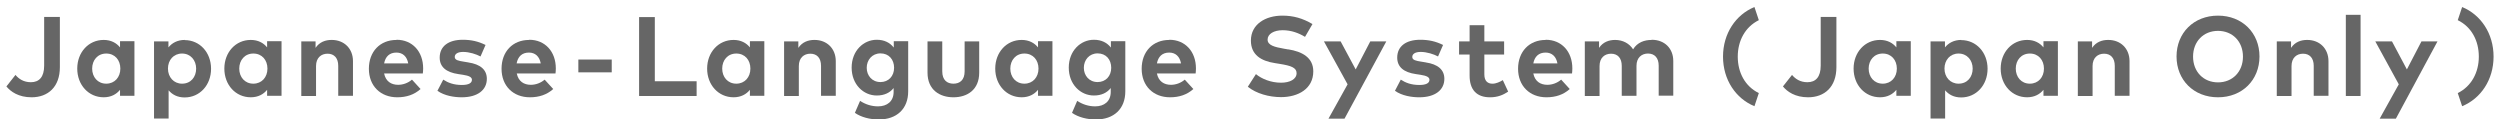 <svg width="272" height="13" viewBox="0 0 272 13" fill="none" xmlns="http://www.w3.org/2000/svg">
<path d="M4.804 7.147C4.804 8.381 4.258 8.945 3.359 8.945C2.566 8.945 2.037 8.575 1.684 8.152L0.697 9.404C1.156 9.968 2.019 10.585 3.43 10.585C5.228 10.585 6.514 9.457 6.514 7.306V1.841H4.804V7.13V7.147Z" fill="#666666"/>
<path d="M20.108 4.344C19.297 4.344 18.715 4.679 18.327 5.155V4.503H16.758V12.893H18.345V9.826C18.733 10.284 19.297 10.602 20.09 10.602C21.729 10.602 22.963 9.262 22.963 7.482C22.963 5.701 21.729 4.362 20.09 4.362L20.108 4.344ZM19.808 9.103C18.909 9.103 18.274 8.398 18.274 7.464C18.274 6.53 18.891 5.825 19.808 5.825C20.724 5.825 21.341 6.547 21.341 7.464C21.341 8.381 20.76 9.103 19.808 9.103Z" fill="#666666"/>
<path d="M179.69 4.345C178.914 4.345 178.139 4.609 177.68 5.367C177.275 4.732 176.57 4.345 175.724 4.345C175.054 4.345 174.402 4.574 173.978 5.208V4.503H172.427V10.444H174.031V7.183C174.031 6.284 174.595 5.843 175.283 5.843C176.006 5.843 176.446 6.319 176.446 7.165V10.426H178.05V7.165C178.05 6.266 178.615 5.825 179.302 5.825C180.025 5.825 180.465 6.301 180.465 7.147V10.409H182.052V6.636C182.052 5.261 181.1 4.327 179.707 4.327L179.69 4.345Z" fill="#666666"/>
<path d="M147.499 7.553L145.86 4.503H144.044L146.618 9.175L144.538 12.912H146.283L150.831 4.503H149.086L147.499 7.553Z" fill="#666666"/>
<path d="M213.393 4.344C212.582 4.344 212 4.679 211.612 5.155V4.503H210.043V12.893H211.63V9.826C212.018 10.284 212.582 10.602 213.375 10.602C215.014 10.602 216.248 9.262 216.248 7.482C216.248 5.701 215.014 4.362 213.375 4.362L213.393 4.344ZM213.093 9.103C212.194 9.103 211.559 8.398 211.559 7.464C211.559 6.53 212.176 5.825 213.093 5.825C214.01 5.825 214.627 6.547 214.627 7.464C214.627 8.381 214.045 9.103 213.093 9.103Z" fill="#666666"/>
<path d="M206.325 5.155C205.937 4.679 205.355 4.344 204.544 4.344C202.905 4.344 201.671 5.684 201.671 7.464C201.671 9.244 202.905 10.584 204.544 10.584C205.355 10.584 205.937 10.249 206.325 9.773V10.425H207.893V4.485H206.325V5.137V5.155ZM204.844 9.103C203.91 9.103 203.31 8.381 203.31 7.464C203.31 6.547 203.91 5.825 204.844 5.825C205.778 5.825 206.377 6.53 206.377 7.464C206.377 8.398 205.76 9.103 204.844 9.103Z" fill="#666666"/>
<path d="M191.36 2.194L190.884 0.766C188.856 1.595 187.464 3.64 187.464 6.16C187.464 8.681 188.856 10.726 190.884 11.555L191.36 10.127C189.844 9.386 189.068 7.87 189.068 6.16C189.068 4.451 189.861 2.935 191.36 2.194Z" fill="#666666"/>
<path d="M155.155 6.795L154.626 6.707C154.079 6.619 153.656 6.548 153.656 6.195C153.656 5.878 153.956 5.649 154.573 5.649C155.243 5.649 156.001 5.896 156.459 6.143L157.005 4.891C156.212 4.503 155.472 4.327 154.52 4.327C152.951 4.327 152.017 5.05 152.017 6.266C152.017 7.271 152.704 7.87 154.062 8.064L154.538 8.135C155.225 8.24 155.525 8.399 155.525 8.681C155.525 9.034 155.172 9.245 154.432 9.245C153.533 9.245 152.916 8.998 152.405 8.663L151.77 9.88C152.546 10.426 153.603 10.585 154.414 10.585C156.142 10.585 157.146 9.792 157.146 8.575C157.146 7.57 156.424 6.989 155.137 6.795H155.155Z" fill="#666666"/>
<path d="M162.378 9.105C161.885 9.105 161.497 8.84 161.497 8.1V5.932H163.648V4.504H161.497V2.741H159.893V4.504H158.747V5.932H159.893V8.224C159.893 9.757 160.651 10.586 162.114 10.586C162.96 10.586 163.559 10.321 164.088 9.969L163.507 8.717C163.189 8.911 162.766 9.105 162.396 9.105H162.378Z" fill="#666666"/>
<path d="M168.163 4.345C166.382 4.345 165.166 5.614 165.166 7.482C165.166 9.351 166.435 10.585 168.251 10.585C169.256 10.585 170.102 10.303 170.789 9.686L169.855 8.663C169.432 9.034 168.868 9.227 168.357 9.227C167.599 9.227 166.999 8.857 166.823 7.994H171.036C171.054 7.852 171.071 7.641 171.071 7.447C171.071 5.596 169.89 4.327 168.18 4.327L168.163 4.345ZM166.823 6.901C166.964 6.16 167.405 5.72 168.163 5.72C168.85 5.72 169.309 6.143 169.45 6.901H166.823Z" fill="#666666"/>
<path d="M198.092 7.147C198.092 8.381 197.545 8.945 196.646 8.945C195.853 8.945 195.324 8.575 194.972 8.152L193.984 9.404C194.443 9.968 195.306 10.585 196.717 10.585C198.515 10.585 199.801 9.457 199.801 7.306V1.841H198.092V7.13V7.147Z" fill="#666666"/>
<path d="M222.329 5.155C221.941 4.679 221.359 4.344 220.549 4.344C218.909 4.344 217.675 5.684 217.675 7.464C217.675 9.244 218.909 10.584 220.549 10.584C221.359 10.584 221.941 10.249 222.329 9.773V10.425H223.898V4.485H222.329V5.137V5.155ZM220.848 9.103C219.914 9.103 219.315 8.381 219.315 7.464C219.315 6.547 219.914 5.825 220.848 5.825C221.783 5.825 222.382 6.53 222.382 7.464C222.382 8.398 221.765 9.103 220.848 9.103Z" fill="#666666"/>
<path d="M256.83 1.612H255.226V10.443H256.83V1.612Z" fill="#666666"/>
<path d="M267.88 0.766L267.404 2.194C268.92 2.935 269.696 4.451 269.696 6.16C269.696 7.87 268.903 9.386 267.404 10.127L267.88 11.555C269.907 10.726 271.3 8.681 271.3 6.16C271.3 3.64 269.907 1.595 267.88 0.766Z" fill="#666666"/>
<path d="M261.869 7.553L260.247 4.503H258.432L260.988 9.175L258.908 12.912H260.67L265.201 4.503H263.455L261.869 7.553Z" fill="#666666"/>
<path d="M229.365 4.344C228.695 4.344 228.043 4.573 227.62 5.208V4.503H226.068V10.443H227.672V7.182C227.672 6.283 228.237 5.842 228.924 5.842C229.647 5.842 230.087 6.318 230.087 7.164V10.425H231.692V6.653C231.692 5.278 230.722 4.344 229.382 4.344H229.365Z" fill="#666666"/>
<path d="M241.319 1.701C238.675 1.701 236.807 3.587 236.807 6.143C236.807 8.699 238.675 10.585 241.319 10.585C243.963 10.585 245.832 8.699 245.832 6.143C245.832 3.587 243.963 1.701 241.319 1.701ZM241.319 8.963C239.75 8.963 238.605 7.817 238.605 6.16C238.605 4.503 239.75 3.358 241.319 3.358C242.888 3.358 244.034 4.503 244.034 6.16C244.034 7.817 242.888 8.963 241.319 8.963Z" fill="#666666"/>
<path d="M251.011 4.344C250.341 4.344 249.689 4.573 249.266 5.208V4.503H247.714V10.443H249.318V7.182C249.318 6.283 249.883 5.842 250.57 5.842C251.293 5.842 251.733 6.318 251.733 7.164V10.425H253.338V6.653C253.338 5.278 252.368 4.344 251.028 4.344H251.011Z" fill="#666666"/>
<path d="M50.976 6.795L50.447 6.707C49.901 6.619 49.477 6.548 49.477 6.195C49.477 5.878 49.777 5.649 50.394 5.649C51.064 5.649 51.822 5.896 52.28 6.143L52.827 4.891C52.033 4.503 51.293 4.327 50.341 4.327C48.772 4.327 47.838 5.05 47.838 6.266C47.838 7.271 48.526 7.87 49.883 8.064L50.359 8.135C51.046 8.24 51.346 8.399 51.346 8.681C51.346 9.034 50.993 9.245 50.253 9.245C49.354 9.245 48.737 8.998 48.226 8.663L47.591 9.88C48.367 10.426 49.425 10.585 50.236 10.585C51.963 10.585 52.968 9.792 52.968 8.575C52.968 7.57 52.245 6.989 50.958 6.795H50.976Z" fill="#666666"/>
<path d="M57.565 4.345C55.784 4.345 54.568 5.614 54.568 7.482C54.568 9.351 55.837 10.585 57.653 10.585C58.657 10.585 59.504 10.303 60.191 9.686L59.257 8.663C58.834 9.034 58.27 9.227 57.758 9.227C57.001 9.227 56.401 8.857 56.225 7.994H60.438C60.456 7.852 60.473 7.641 60.473 7.447C60.473 5.596 59.292 4.327 57.582 4.327L57.565 4.345ZM56.207 6.901C56.348 6.16 56.789 5.72 57.547 5.72C58.234 5.72 58.693 6.143 58.834 6.901H56.207Z" fill="#666666"/>
<path d="M13.059 5.155C12.671 4.679 12.089 4.344 11.278 4.344C9.639 4.344 8.405 5.684 8.405 7.464C8.405 9.244 9.639 10.584 11.278 10.584C12.089 10.584 12.671 10.249 13.059 9.773V10.425H14.627V4.485H13.059V5.137V5.155ZM11.56 9.103C10.626 9.103 10.027 8.381 10.027 7.464C10.027 6.547 10.626 5.825 11.56 5.825C12.494 5.825 13.094 6.53 13.094 7.464C13.094 8.398 12.477 9.103 11.56 9.103Z" fill="#666666"/>
<path d="M66.556 6.478H62.925V7.87H66.556V6.478Z" fill="#666666"/>
<path d="M29.062 5.155C28.675 4.679 28.093 4.344 27.282 4.344C25.643 4.344 24.409 5.684 24.409 7.464C24.409 9.244 25.643 10.584 27.282 10.584C28.093 10.584 28.675 10.249 29.062 9.773V10.425H30.631V4.485H29.062V5.137V5.155ZM27.564 9.103C26.63 9.103 26.03 8.381 26.03 7.464C26.03 6.547 26.63 5.825 27.564 5.825C28.498 5.825 29.098 6.53 29.098 7.464C29.098 8.398 28.481 9.103 27.564 9.103Z" fill="#666666"/>
<path d="M71.244 1.859H69.534V10.444H75.792V8.84H71.244V1.859Z" fill="#666666"/>
<path d="M36.078 4.344C35.408 4.344 34.755 4.573 34.333 5.208V4.503H32.781V10.443H34.385V7.182C34.385 6.283 34.949 5.842 35.637 5.842C36.36 5.842 36.8 6.318 36.8 7.164V10.425H38.404V6.653C38.404 5.278 37.435 4.344 36.095 4.344H36.078Z" fill="#666666"/>
<path d="M43.13 4.345C41.35 4.345 40.134 5.614 40.134 7.482C40.134 9.351 41.403 10.585 43.219 10.585C44.223 10.585 45.069 10.303 45.757 9.686L44.823 8.663C44.4 9.034 43.836 9.227 43.324 9.227C42.566 9.227 41.967 8.857 41.791 7.994H46.004C46.021 7.852 46.039 7.641 46.039 7.447C46.039 5.596 44.858 4.327 43.148 4.327L43.13 4.345ZM41.791 6.901C41.932 6.16 42.373 5.72 43.13 5.72C43.818 5.72 44.276 6.143 44.417 6.901H41.791Z" fill="#666666"/>
<path d="M140.188 5.385L139.694 5.297C138.672 5.12 137.914 4.926 137.914 4.309C137.914 3.692 138.601 3.287 139.553 3.287C140.505 3.287 141.316 3.604 141.986 4.01L142.797 2.617C141.721 1.983 140.717 1.701 139.518 1.701C137.685 1.701 136.098 2.635 136.098 4.415C136.098 5.966 137.209 6.636 138.707 6.865L139.253 6.954C140.452 7.147 141.069 7.359 141.069 7.958C141.069 8.628 140.329 8.998 139.377 8.998C138.266 8.998 137.262 8.575 136.645 8.064L135.763 9.439C136.68 10.179 138.072 10.567 139.377 10.567C141.228 10.567 142.885 9.668 142.885 7.764C142.885 6.266 141.686 5.614 140.152 5.367L140.188 5.385Z" fill="#666666"/>
<path d="M120.848 5.155C120.442 4.644 119.843 4.327 119.015 4.327C117.569 4.327 116.282 5.526 116.282 7.359C116.282 9.192 117.569 10.391 119.015 10.391C119.843 10.391 120.442 10.091 120.848 9.58V10.003C120.848 11.025 120.143 11.572 119.156 11.572C118.45 11.572 117.781 11.36 117.199 10.973L116.635 12.277C117.305 12.753 118.292 13 119.226 13C121.183 13 122.434 11.854 122.434 9.933V4.486H120.865V5.155H120.848ZM119.42 8.928C118.503 8.928 117.922 8.223 117.922 7.377C117.922 6.53 118.503 5.808 119.42 5.808C120.337 5.808 120.901 6.478 120.901 7.377C120.901 8.276 120.301 8.928 119.42 8.928Z" fill="#666666"/>
<path d="M127.211 4.345C125.43 4.345 124.214 5.614 124.214 7.482C124.214 9.351 125.483 10.585 127.299 10.585C128.303 10.585 129.15 10.303 129.837 9.686L128.903 8.663C128.48 9.034 127.916 9.227 127.404 9.227C126.646 9.227 126.047 8.857 125.871 7.994H130.084C130.101 7.852 130.119 7.641 130.119 7.447C130.119 5.596 128.938 4.327 127.228 4.327L127.211 4.345ZM125.871 6.901C126.012 6.16 126.453 5.72 127.211 5.72C127.898 5.72 128.356 6.143 128.497 6.901H125.871Z" fill="#666666"/>
<path d="M112.936 5.155C112.548 4.679 111.966 4.344 111.156 4.344C109.516 4.344 108.282 5.684 108.282 7.464C108.282 9.244 109.516 10.584 111.156 10.584C111.966 10.584 112.548 10.249 112.936 9.773V10.425H114.505V4.485H112.936V5.137V5.155ZM111.455 9.103C110.521 9.103 109.922 8.381 109.922 7.464C109.922 6.547 110.521 5.825 111.455 5.825C112.389 5.825 112.989 6.53 112.989 7.464C112.989 8.398 112.372 9.103 111.455 9.103Z" fill="#666666"/>
<path d="M104.951 7.764C104.951 8.716 104.422 9.104 103.734 9.104C103.047 9.104 102.518 8.716 102.518 7.764V4.503H100.914V7.905C100.914 9.774 102.236 10.585 103.734 10.585C105.233 10.585 106.537 9.774 106.537 7.905V4.503H104.951V7.764Z" fill="#666666"/>
<path d="M88.606 4.344C87.936 4.344 87.283 4.573 86.86 5.208V4.503H85.309V10.443H86.913V7.182C86.913 6.283 87.477 5.842 88.165 5.842C88.888 5.842 89.328 6.318 89.328 7.164V10.425H90.932V6.653C90.932 5.278 89.963 4.344 88.623 4.344H88.606Z" fill="#666666"/>
<path d="M97.225 5.155C96.819 4.644 96.22 4.327 95.391 4.327C93.946 4.327 92.659 5.526 92.659 7.359C92.659 9.192 93.946 10.391 95.391 10.391C96.22 10.391 96.819 10.091 97.225 9.58V10.003C97.225 11.025 96.52 11.572 95.532 11.572C94.827 11.572 94.157 11.36 93.576 10.973L93.012 12.277C93.682 12.753 94.669 13 95.603 13C97.56 13 98.811 11.854 98.811 9.933V4.486H97.242V5.155H97.225ZM95.797 8.928C94.88 8.928 94.299 8.223 94.299 7.377C94.299 6.53 94.88 5.808 95.797 5.808C96.713 5.808 97.278 6.478 97.278 7.377C97.278 8.276 96.678 8.928 95.797 8.928Z" fill="#666666"/>
<path d="M81.59 5.155C81.202 4.679 80.621 4.344 79.81 4.344C78.171 4.344 76.936 5.684 76.936 7.464C76.936 9.244 78.171 10.584 79.81 10.584C80.621 10.584 81.202 10.249 81.59 9.773V10.425H83.159V4.485H81.59V5.137V5.155ZM80.109 9.103C79.175 9.103 78.576 8.381 78.576 7.464C78.576 6.547 79.175 5.825 80.109 5.825C81.044 5.825 81.643 6.53 81.643 7.464C81.643 8.398 81.026 9.103 80.109 9.103Z" fill="#666666"/>
</svg>
